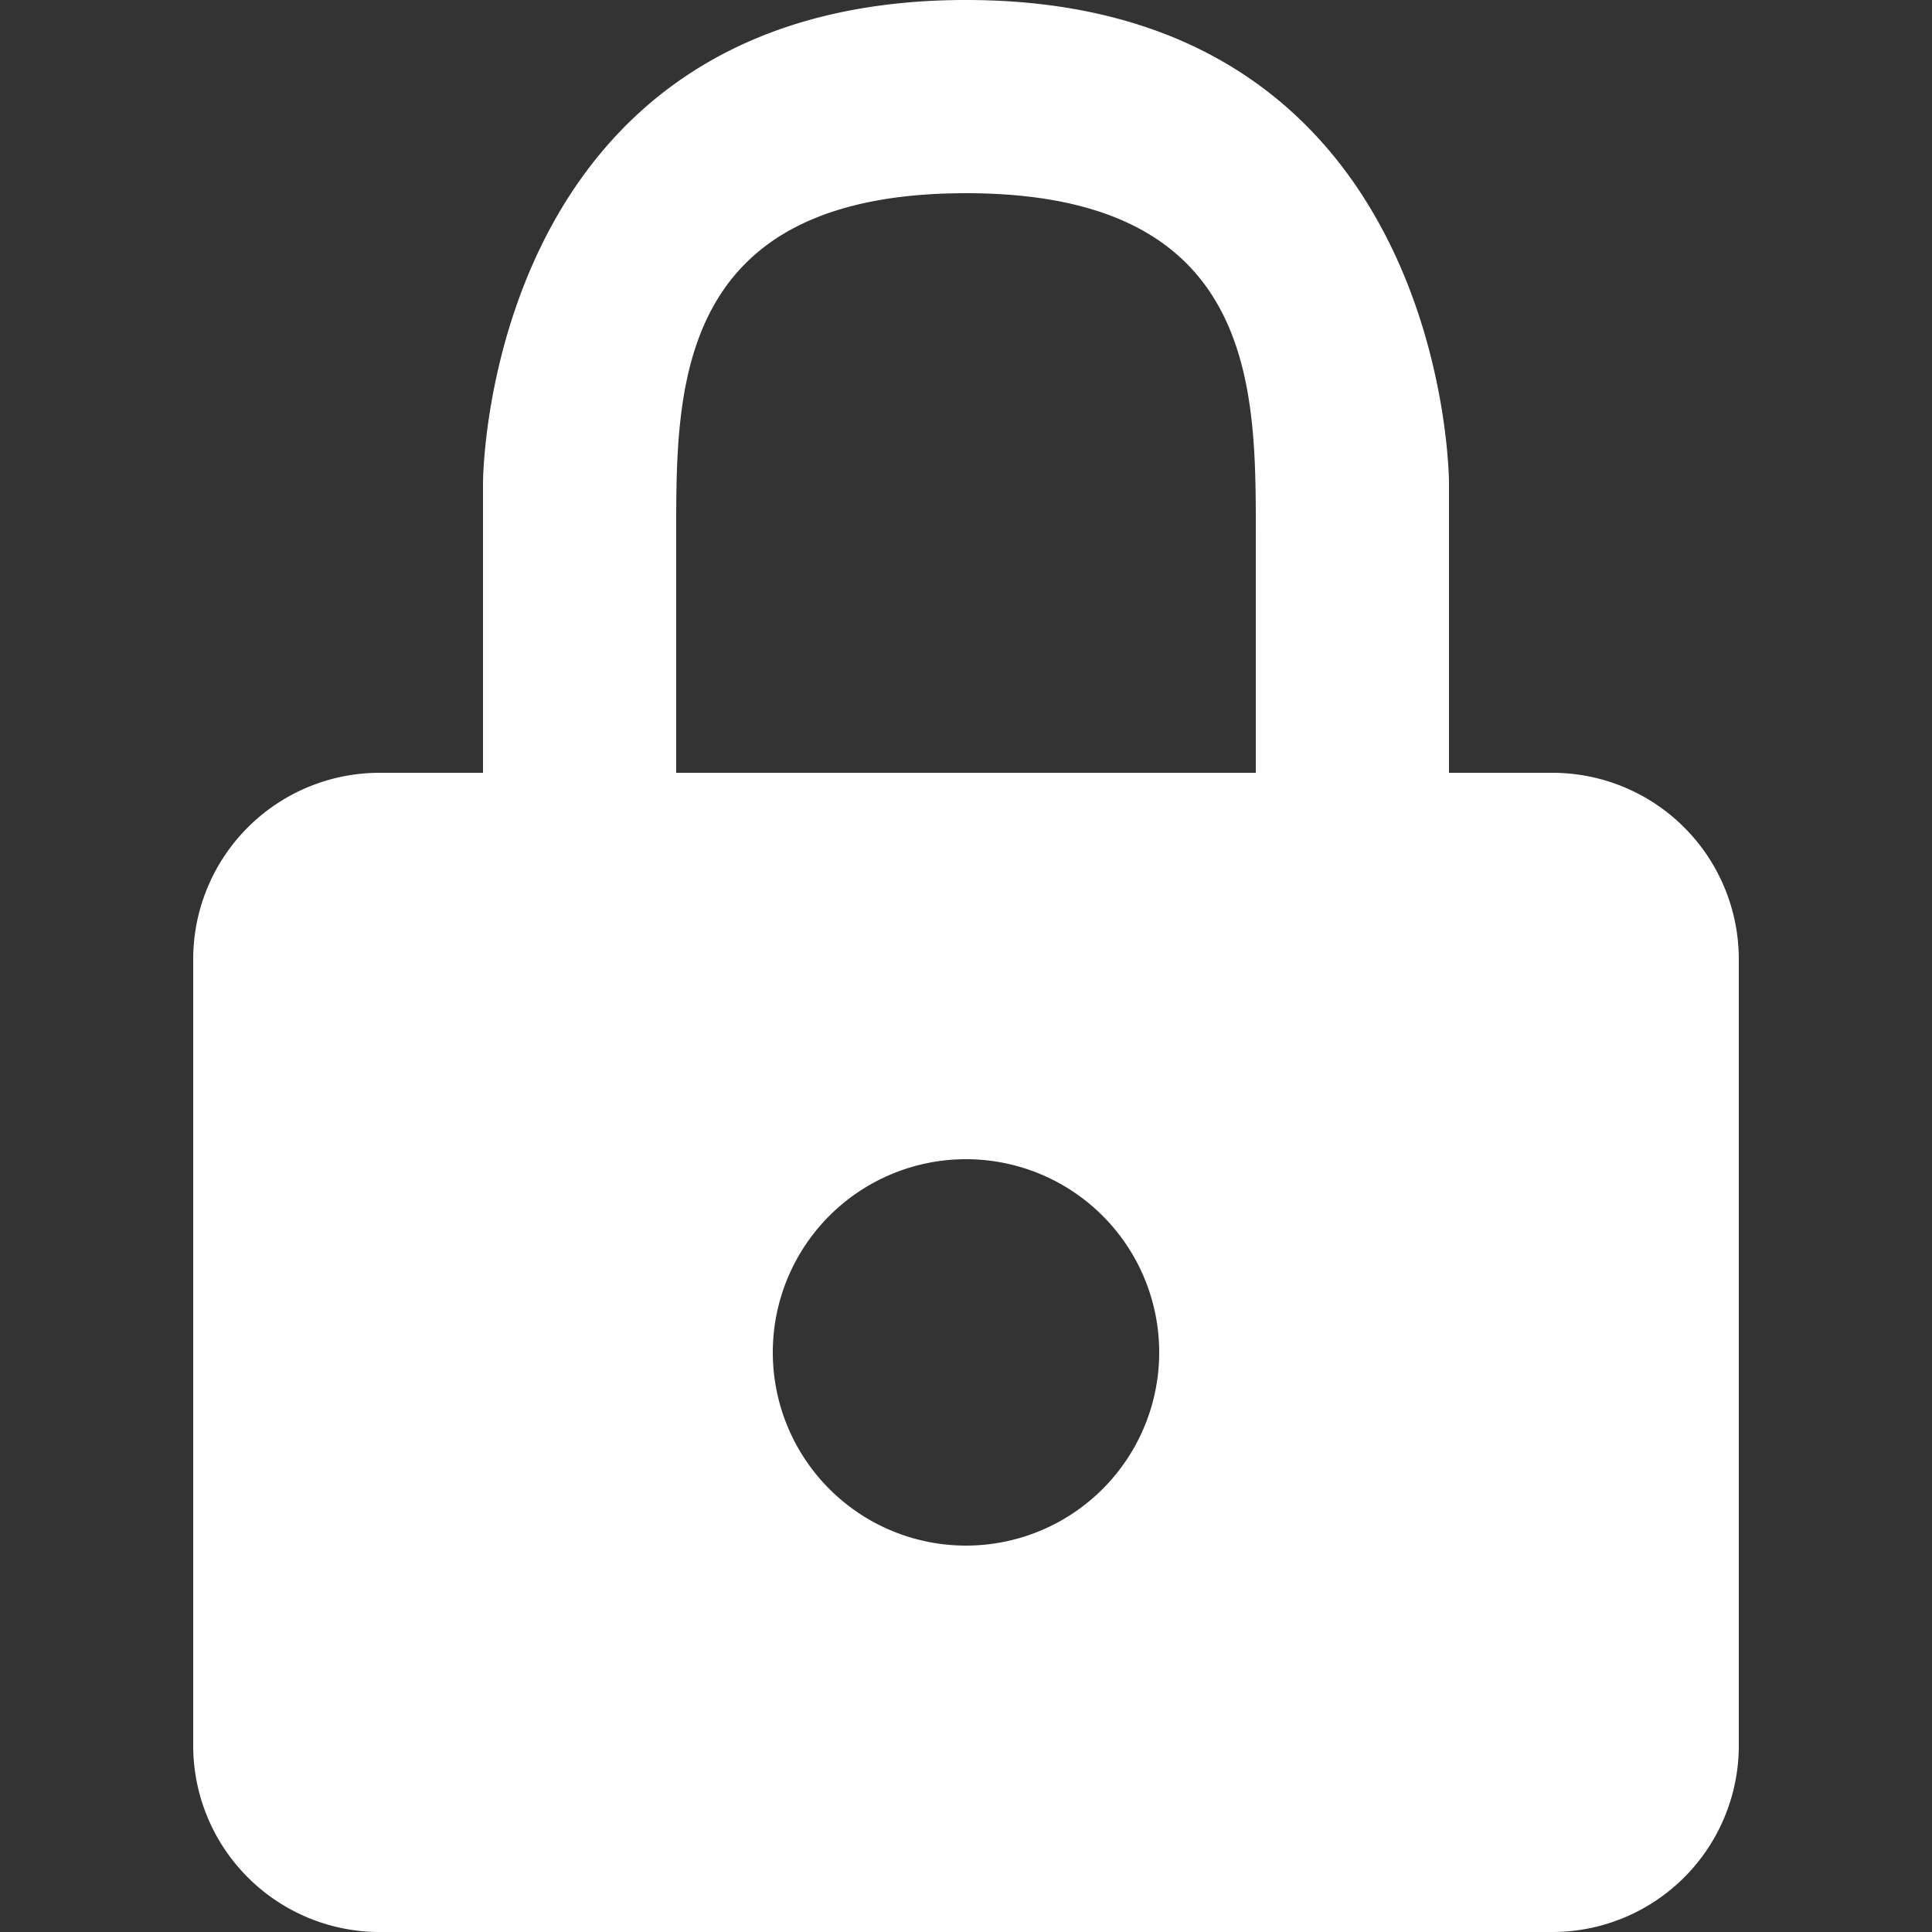 <?xml version="1.0" encoding="UTF-8"?><svg xmlns="http://www.w3.org/2000/svg" width="20" height="20" viewBox="0 0 20 20"><rect x="0" y="0" width="20" height="20" fill="#333333" stroke="none"/><title>lock</title><path fill="#fff" d="M16.07 8H15V5s0-5-5-5-5 5-5 5v3H3.93A1.93 1.93 0 002 9.93v8.15A1.93 1.93 0 003.93 20h12.14A1.93 1.93 0 0018 18.07V9.93A1.93 1.93 0 0016.07 8zM10 16a2 2 0 112-2 2 2 0 01-2 2zm3-8H7V5.5C7 4 7 2 10 2s3 2 3 3.5z"/></svg>